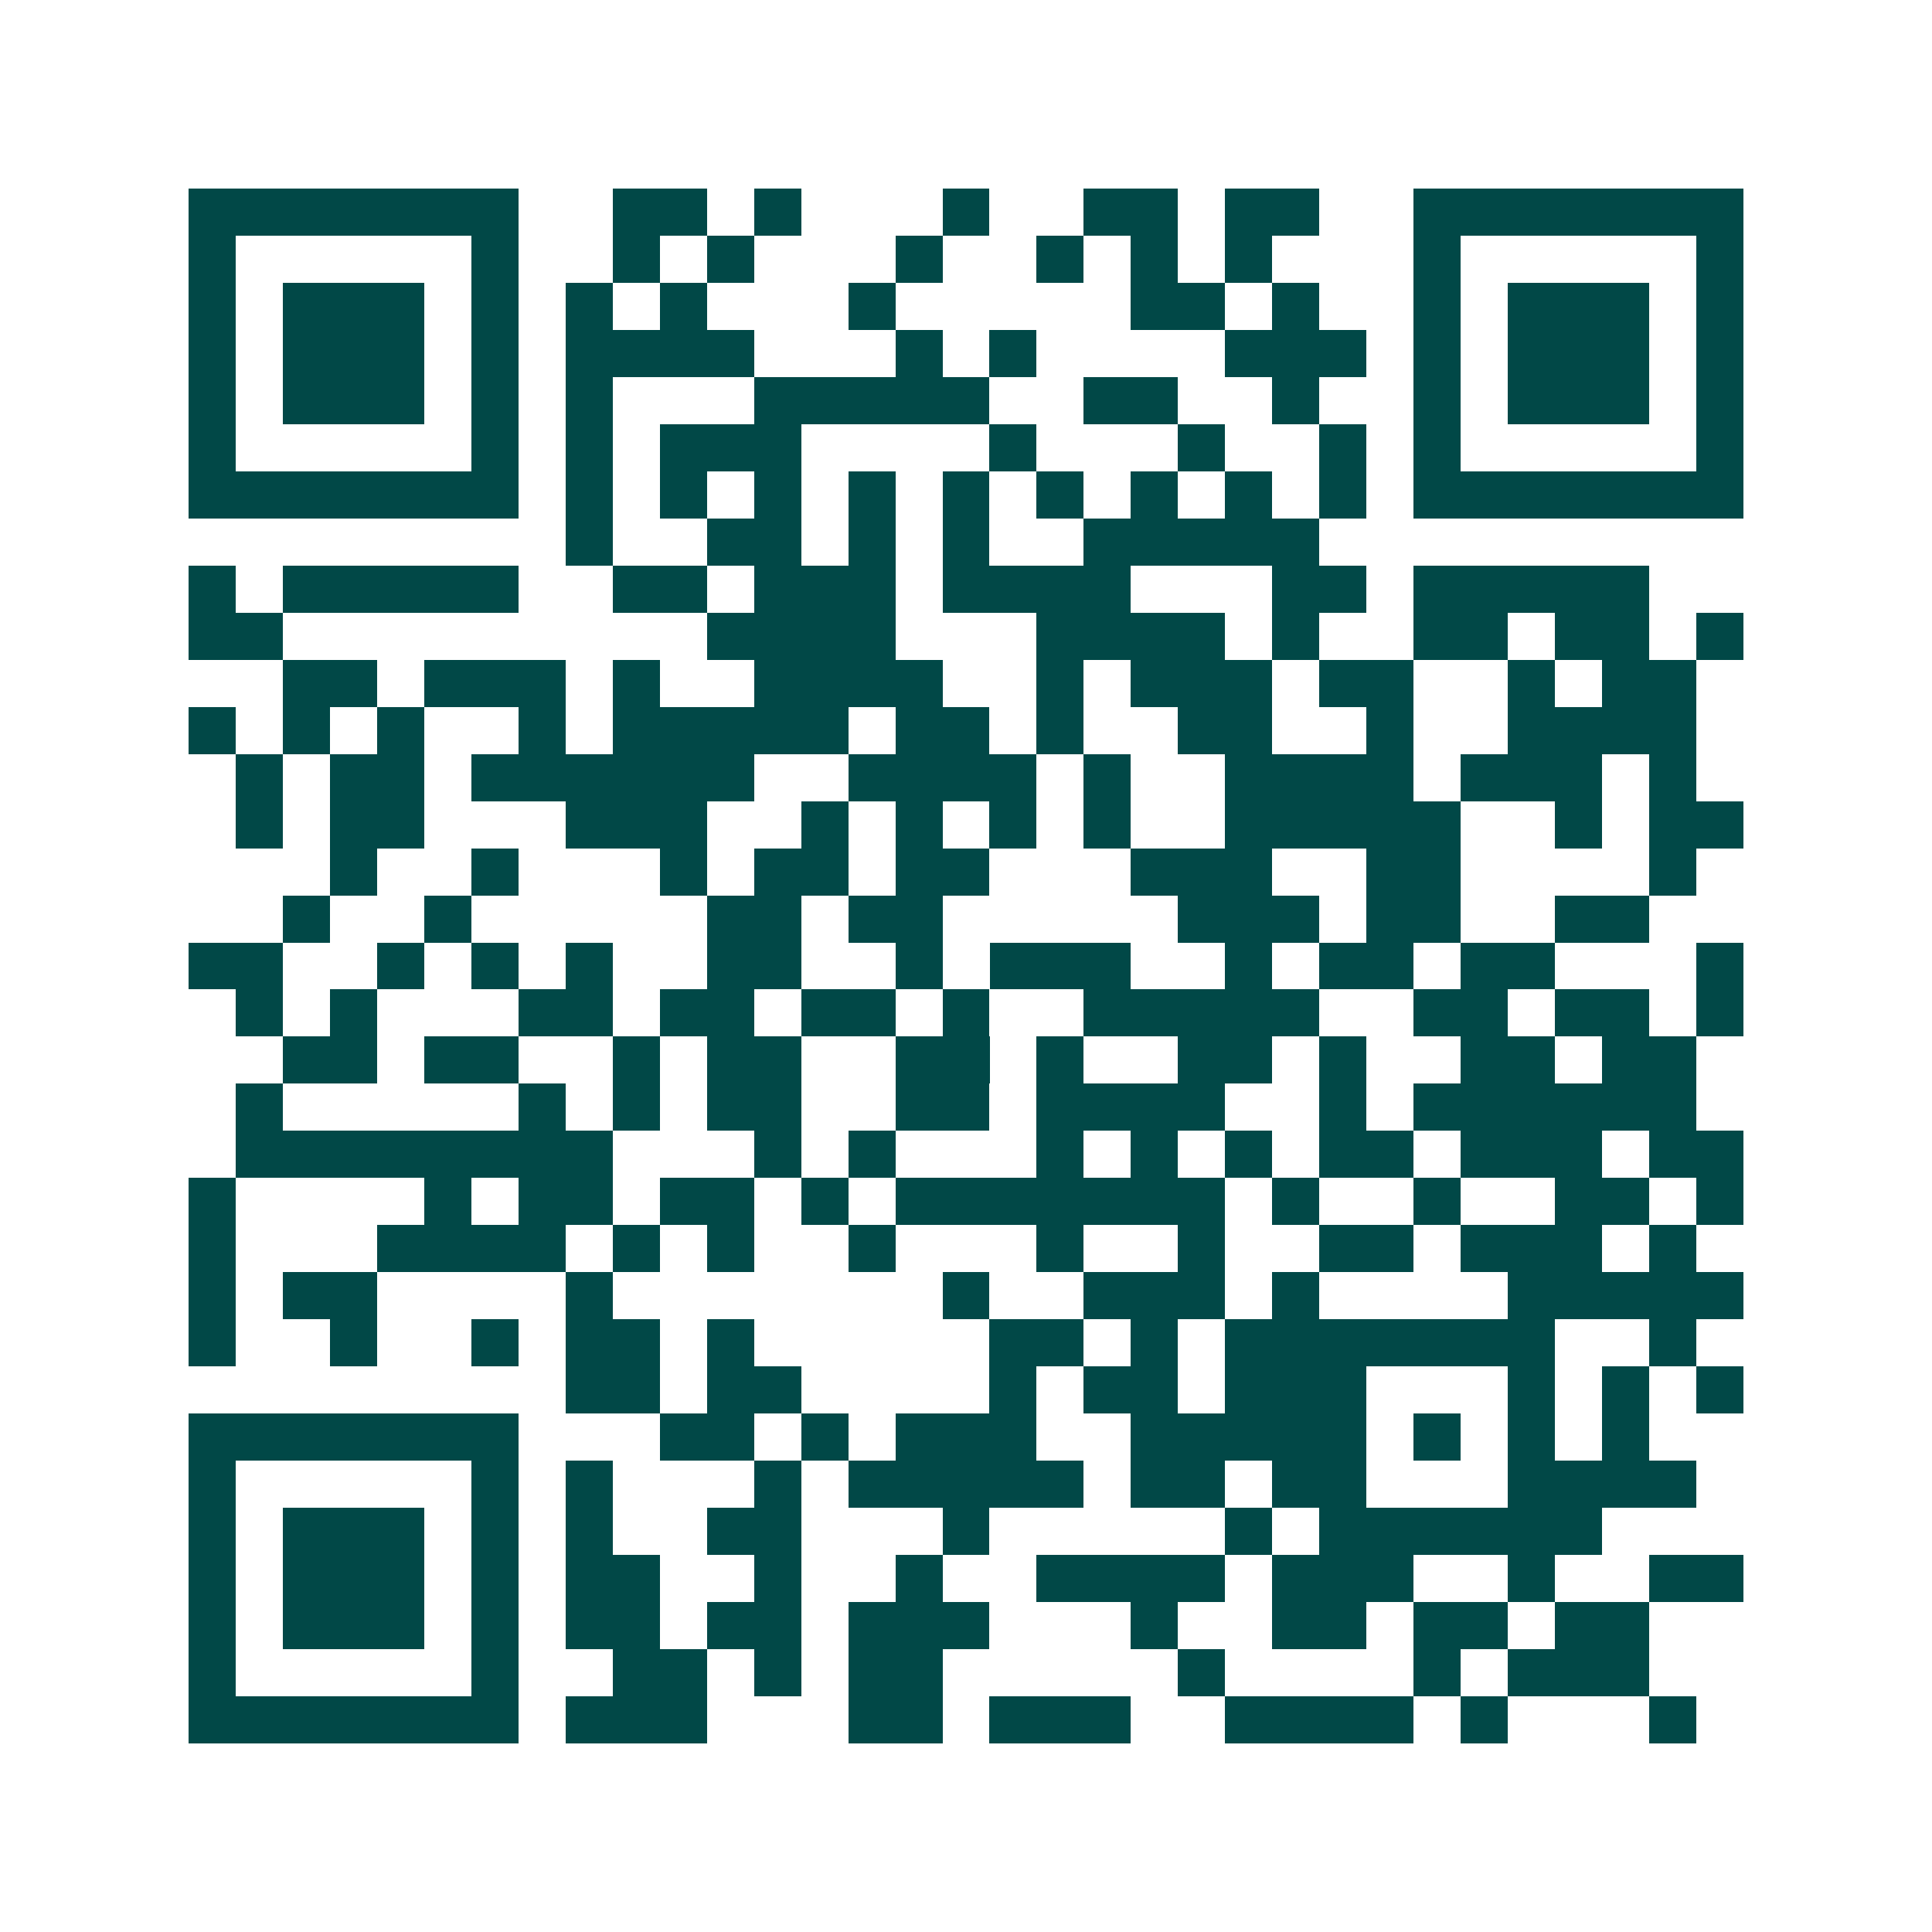 <svg xmlns="http://www.w3.org/2000/svg" width="200" height="200" viewBox="0 0 41 41" shape-rendering="crispEdges"><path fill="#ffffff" d="M0 0h41v41H0z"/><path stroke="#014847" d="M4 4.5h7m2 0h2m1 0h1m3 0h1m2 0h2m1 0h2m2 0h7M4 5.5h1m5 0h1m2 0h1m1 0h1m3 0h1m2 0h1m1 0h1m1 0h1m3 0h1m5 0h1M4 6.5h1m1 0h3m1 0h1m1 0h1m1 0h1m3 0h1m5 0h2m1 0h1m2 0h1m1 0h3m1 0h1M4 7.5h1m1 0h3m1 0h1m1 0h4m3 0h1m1 0h1m4 0h3m1 0h1m1 0h3m1 0h1M4 8.5h1m1 0h3m1 0h1m1 0h1m3 0h5m2 0h2m2 0h1m2 0h1m1 0h3m1 0h1M4 9.5h1m5 0h1m1 0h1m1 0h3m4 0h1m3 0h1m2 0h1m1 0h1m5 0h1M4 10.5h7m1 0h1m1 0h1m1 0h1m1 0h1m1 0h1m1 0h1m1 0h1m1 0h1m1 0h1m1 0h7M12 11.5h1m2 0h2m1 0h1m1 0h1m2 0h5M4 12.5h1m1 0h5m2 0h2m1 0h3m1 0h4m3 0h2m1 0h5M4 13.5h2m9 0h4m3 0h4m1 0h1m2 0h2m1 0h2m1 0h1M6 14.5h2m1 0h3m1 0h1m2 0h4m2 0h1m1 0h3m1 0h2m2 0h1m1 0h2M4 15.5h1m1 0h1m1 0h1m2 0h1m1 0h5m1 0h2m1 0h1m2 0h2m2 0h1m2 0h4M5 16.5h1m1 0h2m1 0h6m2 0h4m1 0h1m2 0h4m1 0h3m1 0h1M5 17.5h1m1 0h2m3 0h3m2 0h1m1 0h1m1 0h1m1 0h1m2 0h5m2 0h1m1 0h2M7 18.5h1m2 0h1m3 0h1m1 0h2m1 0h2m3 0h3m2 0h2m4 0h1M6 19.5h1m2 0h1m5 0h2m1 0h2m5 0h3m1 0h2m2 0h2M4 20.5h2m2 0h1m1 0h1m1 0h1m2 0h2m2 0h1m1 0h3m2 0h1m1 0h2m1 0h2m3 0h1M5 21.5h1m1 0h1m3 0h2m1 0h2m1 0h2m1 0h1m2 0h5m2 0h2m1 0h2m1 0h1M6 22.5h2m1 0h2m2 0h1m1 0h2m2 0h2m1 0h1m2 0h2m1 0h1m2 0h2m1 0h2M5 23.5h1m5 0h1m1 0h1m1 0h2m2 0h2m1 0h4m2 0h1m1 0h6M5 24.5h8m3 0h1m1 0h1m3 0h1m1 0h1m1 0h1m1 0h2m1 0h3m1 0h2M4 25.5h1m4 0h1m1 0h2m1 0h2m1 0h1m1 0h7m1 0h1m2 0h1m2 0h2m1 0h1M4 26.5h1m3 0h4m1 0h1m1 0h1m2 0h1m3 0h1m2 0h1m2 0h2m1 0h3m1 0h1M4 27.5h1m1 0h2m4 0h1m7 0h1m2 0h3m1 0h1m4 0h5M4 28.5h1m2 0h1m2 0h1m1 0h2m1 0h1m5 0h2m1 0h1m1 0h7m2 0h1M12 29.5h2m1 0h2m4 0h1m1 0h2m1 0h3m3 0h1m1 0h1m1 0h1M4 30.5h7m3 0h2m1 0h1m1 0h3m2 0h5m1 0h1m1 0h1m1 0h1M4 31.5h1m5 0h1m1 0h1m3 0h1m1 0h5m1 0h2m1 0h2m3 0h4M4 32.5h1m1 0h3m1 0h1m1 0h1m2 0h2m3 0h1m5 0h1m1 0h6M4 33.5h1m1 0h3m1 0h1m1 0h2m2 0h1m2 0h1m2 0h4m1 0h3m2 0h1m2 0h2M4 34.5h1m1 0h3m1 0h1m1 0h2m1 0h2m1 0h3m3 0h1m2 0h2m1 0h2m1 0h2M4 35.5h1m5 0h1m2 0h2m1 0h1m1 0h2m5 0h1m4 0h1m1 0h3M4 36.5h7m1 0h3m3 0h2m1 0h3m2 0h4m1 0h1m3 0h1"/></svg>
